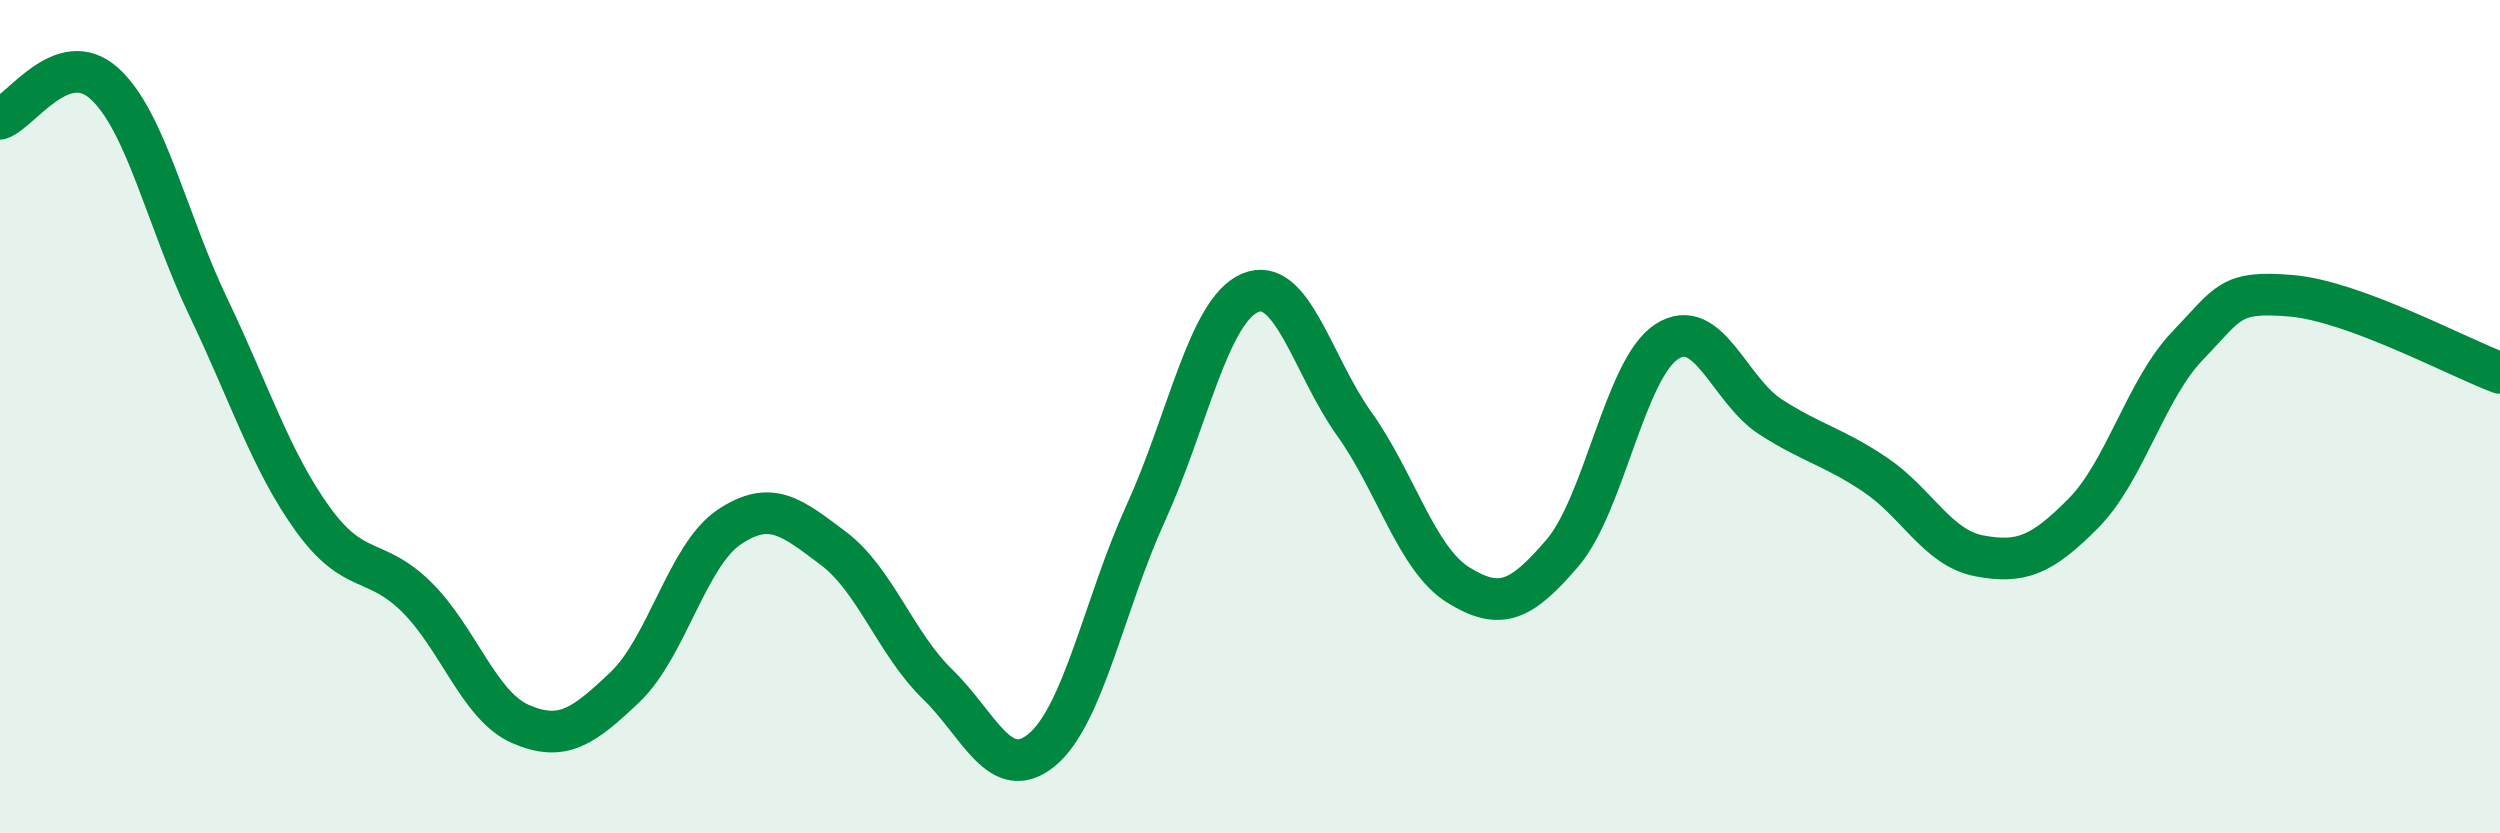 
    <svg width="60" height="20" viewBox="0 0 60 20" xmlns="http://www.w3.org/2000/svg">
      <path
        d="M 0,2.85 C 0.5,2.68 1.5,1.1 2.5,2 C 3.5,2.9 4,5.28 5,7.37 C 6,9.46 6.5,11.06 7.5,12.45 C 8.5,13.84 9,13.34 10,14.33 C 11,15.32 11.5,16.95 12.5,17.38 C 13.5,17.81 14,17.44 15,16.49 C 16,15.54 16.5,13.32 17.5,12.65 C 18.5,11.98 19,12.41 20,13.16 C 21,13.91 21.5,15.45 22.5,16.42 C 23.5,17.39 24,18.82 25,18 C 26,17.18 26.5,14.5 27.5,12.31 C 28.5,10.12 29,7.46 30,7.03 C 31,6.6 31.5,8.77 32.5,10.17 C 33.5,11.57 34,13.42 35,14.04 C 36,14.66 36.5,14.44 37.5,13.27 C 38.5,12.1 39,8.85 40,8.2 C 41,7.55 41.5,9.37 42.5,10.01 C 43.5,10.65 44,10.72 45,11.39 C 46,12.06 46.5,13.15 47.5,13.34 C 48.5,13.53 49,13.33 50,12.32 C 51,11.31 51.5,9.34 52.5,8.3 C 53.5,7.26 53.5,6.97 55,7.1 C 56.5,7.23 59,8.58 60,8.95L60 20L0 20Z"
        fill="#008740"
        opacity="0.1"
        stroke-linecap="round"
        stroke-linejoin="round"
      />
      <path
        d="M 0,2.85 C 0.5,2.68 1.5,1.1 2.5,2 C 3.5,2.9 4,5.28 5,7.37 C 6,9.46 6.5,11.06 7.5,12.45 C 8.5,13.84 9,13.34 10,14.33 C 11,15.32 11.5,16.95 12.5,17.38 C 13.5,17.81 14,17.44 15,16.49 C 16,15.54 16.5,13.32 17.5,12.65 C 18.5,11.98 19,12.41 20,13.16 C 21,13.91 21.5,15.45 22.5,16.42 C 23.5,17.39 24,18.82 25,18 C 26,17.18 26.5,14.5 27.5,12.31 C 28.5,10.12 29,7.46 30,7.03 C 31,6.6 31.5,8.77 32.5,10.17 C 33.5,11.57 34,13.42 35,14.04 C 36,14.66 36.5,14.44 37.5,13.27 C 38.5,12.1 39,8.85 40,8.2 C 41,7.55 41.5,9.37 42.5,10.01 C 43.5,10.65 44,10.72 45,11.39 C 46,12.06 46.5,13.15 47.5,13.34 C 48.5,13.53 49,13.33 50,12.32 C 51,11.31 51.5,9.34 52.5,8.3 C 53.5,7.26 53.5,6.97 55,7.1 C 56.5,7.23 59,8.58 60,8.95"
        stroke="#008740"
        stroke-width="1"
        fill="none"
        stroke-linecap="round"
        stroke-linejoin="round"
      />
    </svg>
  